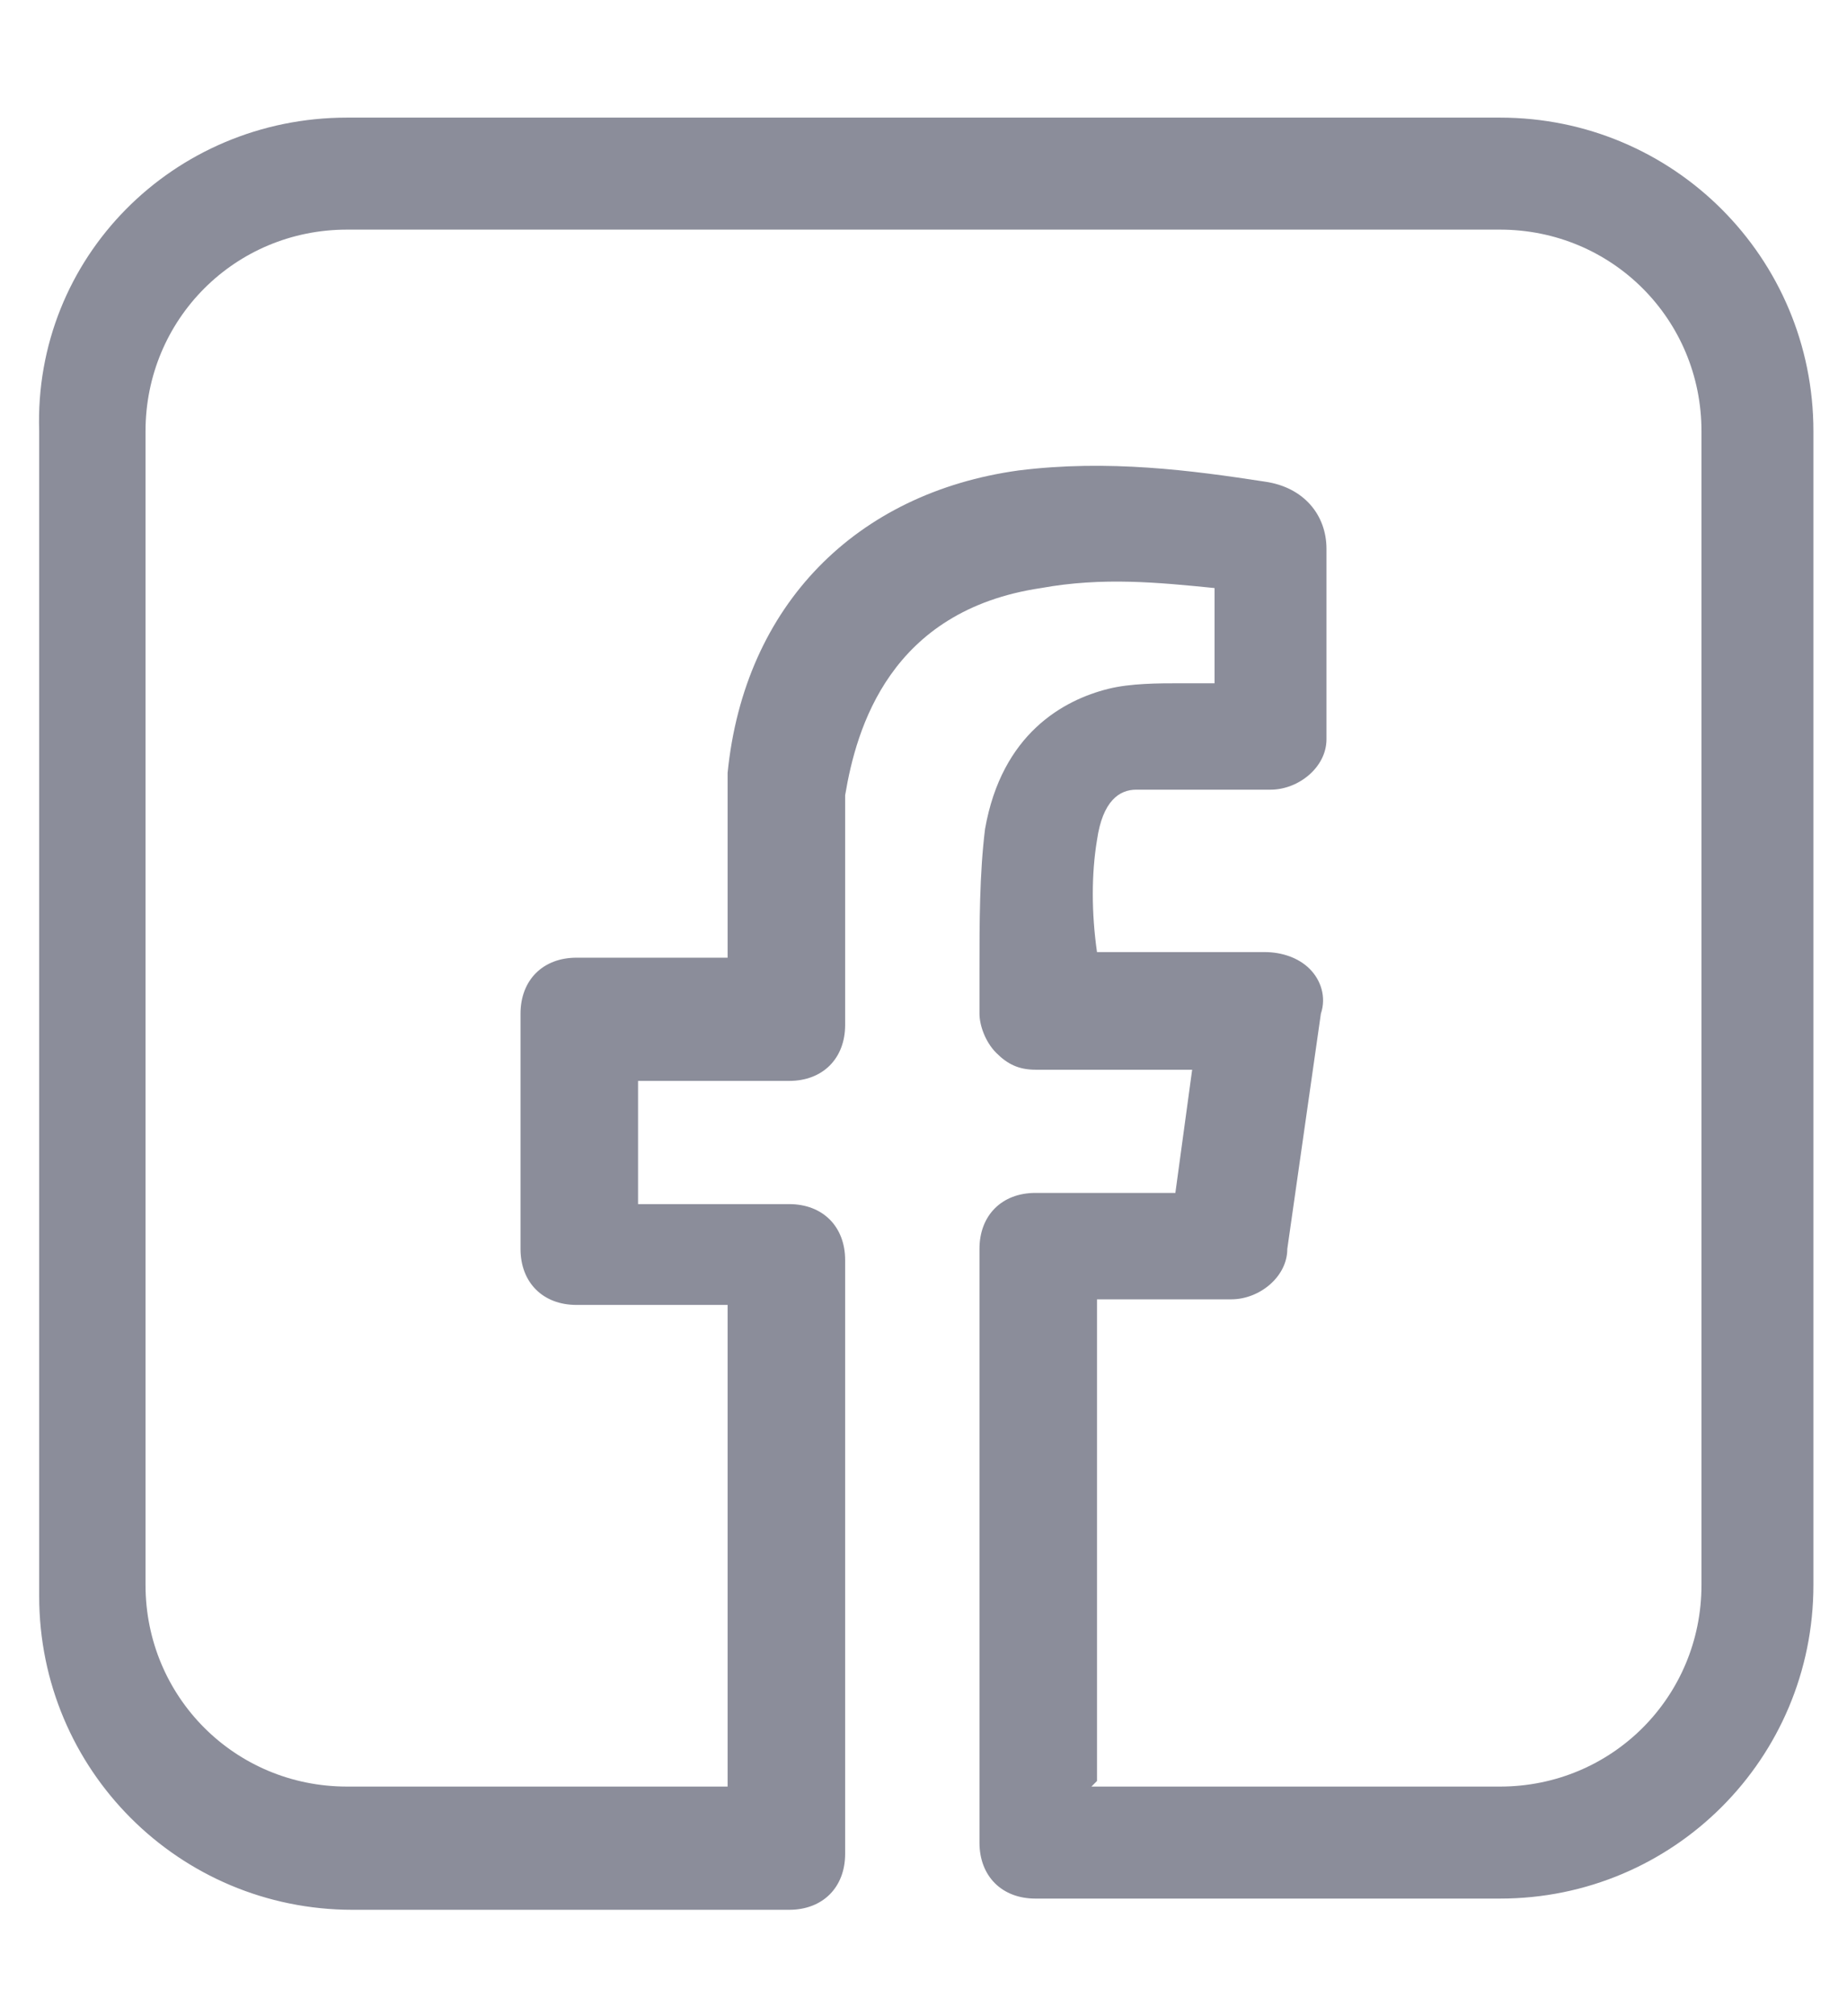 <?xml version="1.0" encoding="UTF-8"?> <svg xmlns="http://www.w3.org/2000/svg" id="Warstwa_1" version="1.1" viewBox="0 0 33 36"><defs><style> .st0 { fill: #8b8d9a; } </style></defs><path class="st0" d="M26.8,33.9h-8.3c-.6,0-1-.4-1-1v-10.6c0-.6.4-1,1-1h2.5l.3-2.2h-2.8c-.3,0-.5-.1-.7-.3-.2-.2-.3-.5-.3-.7s0-.5,0-.8c0-.8,0-1.7.1-2.5.3-1.7,1.4-2.3,2.2-2.5.4-.1.9-.1,1.3-.1h.2c.1,0,.3,0,.4,0,0-.6,0-1.1,0-1.7-1-.1-2-.2-3.1,0-2.7.4-3.3,2.5-3.5,3.7,0,.7,0,1.4,0,2.2,0,.4,0,.8,0,1.2v.7c0,.6-.4,1-1,1h-2.7v2.2h2.7c.6,0,1,.4,1,1v10.6c0,.6-.4,1-1,1h-7.8c-3.1,0-5.6-2.5-5.6-5.6V7.7C.6,4.6,3.1,2.1,6.2,2.1h20.6c3.1,0,5.6,2.5,5.6,5.6v20.6c0,3.1-2.5,5.6-5.6,5.6ZM19.5,31.9h7.3c2,0,3.6-1.6,3.6-3.6V7.7c0-2-1.6-3.6-3.6-3.6H6.2c-2,0-3.6,1.6-3.6,3.6v20.6c0,2,1.6,3.6,3.6,3.6h6.8v-8.6h-2.7c-.6,0-1-.4-1-1v-4.2c0-.6.4-1,1-1h2.7c0-.3,0-.6,0-.9,0-.8,0-1.6,0-2.4.3-3,2.3-5,5.2-5.4,1.6-.2,3.1,0,4.4.2.7.1,1.1.6,1.1,1.2,0,1.1,0,2.1,0,3.1s0,.2,0,.3c0,.5-.5.9-1,.9h-.4c-.3,0-.6,0-1,0h-.2c-.3,0-.6,0-.8,0-.3,0-.6.2-.7.9-.1.6-.1,1.3,0,2h3c.3,0,.6.1.8.3.2.2.3.5.2.8l-.6,4.2c0,.5-.5.9-1,.9h-2.4v8.6ZM22.7,13h0s0,0,0,0h0Z"></path></svg> 